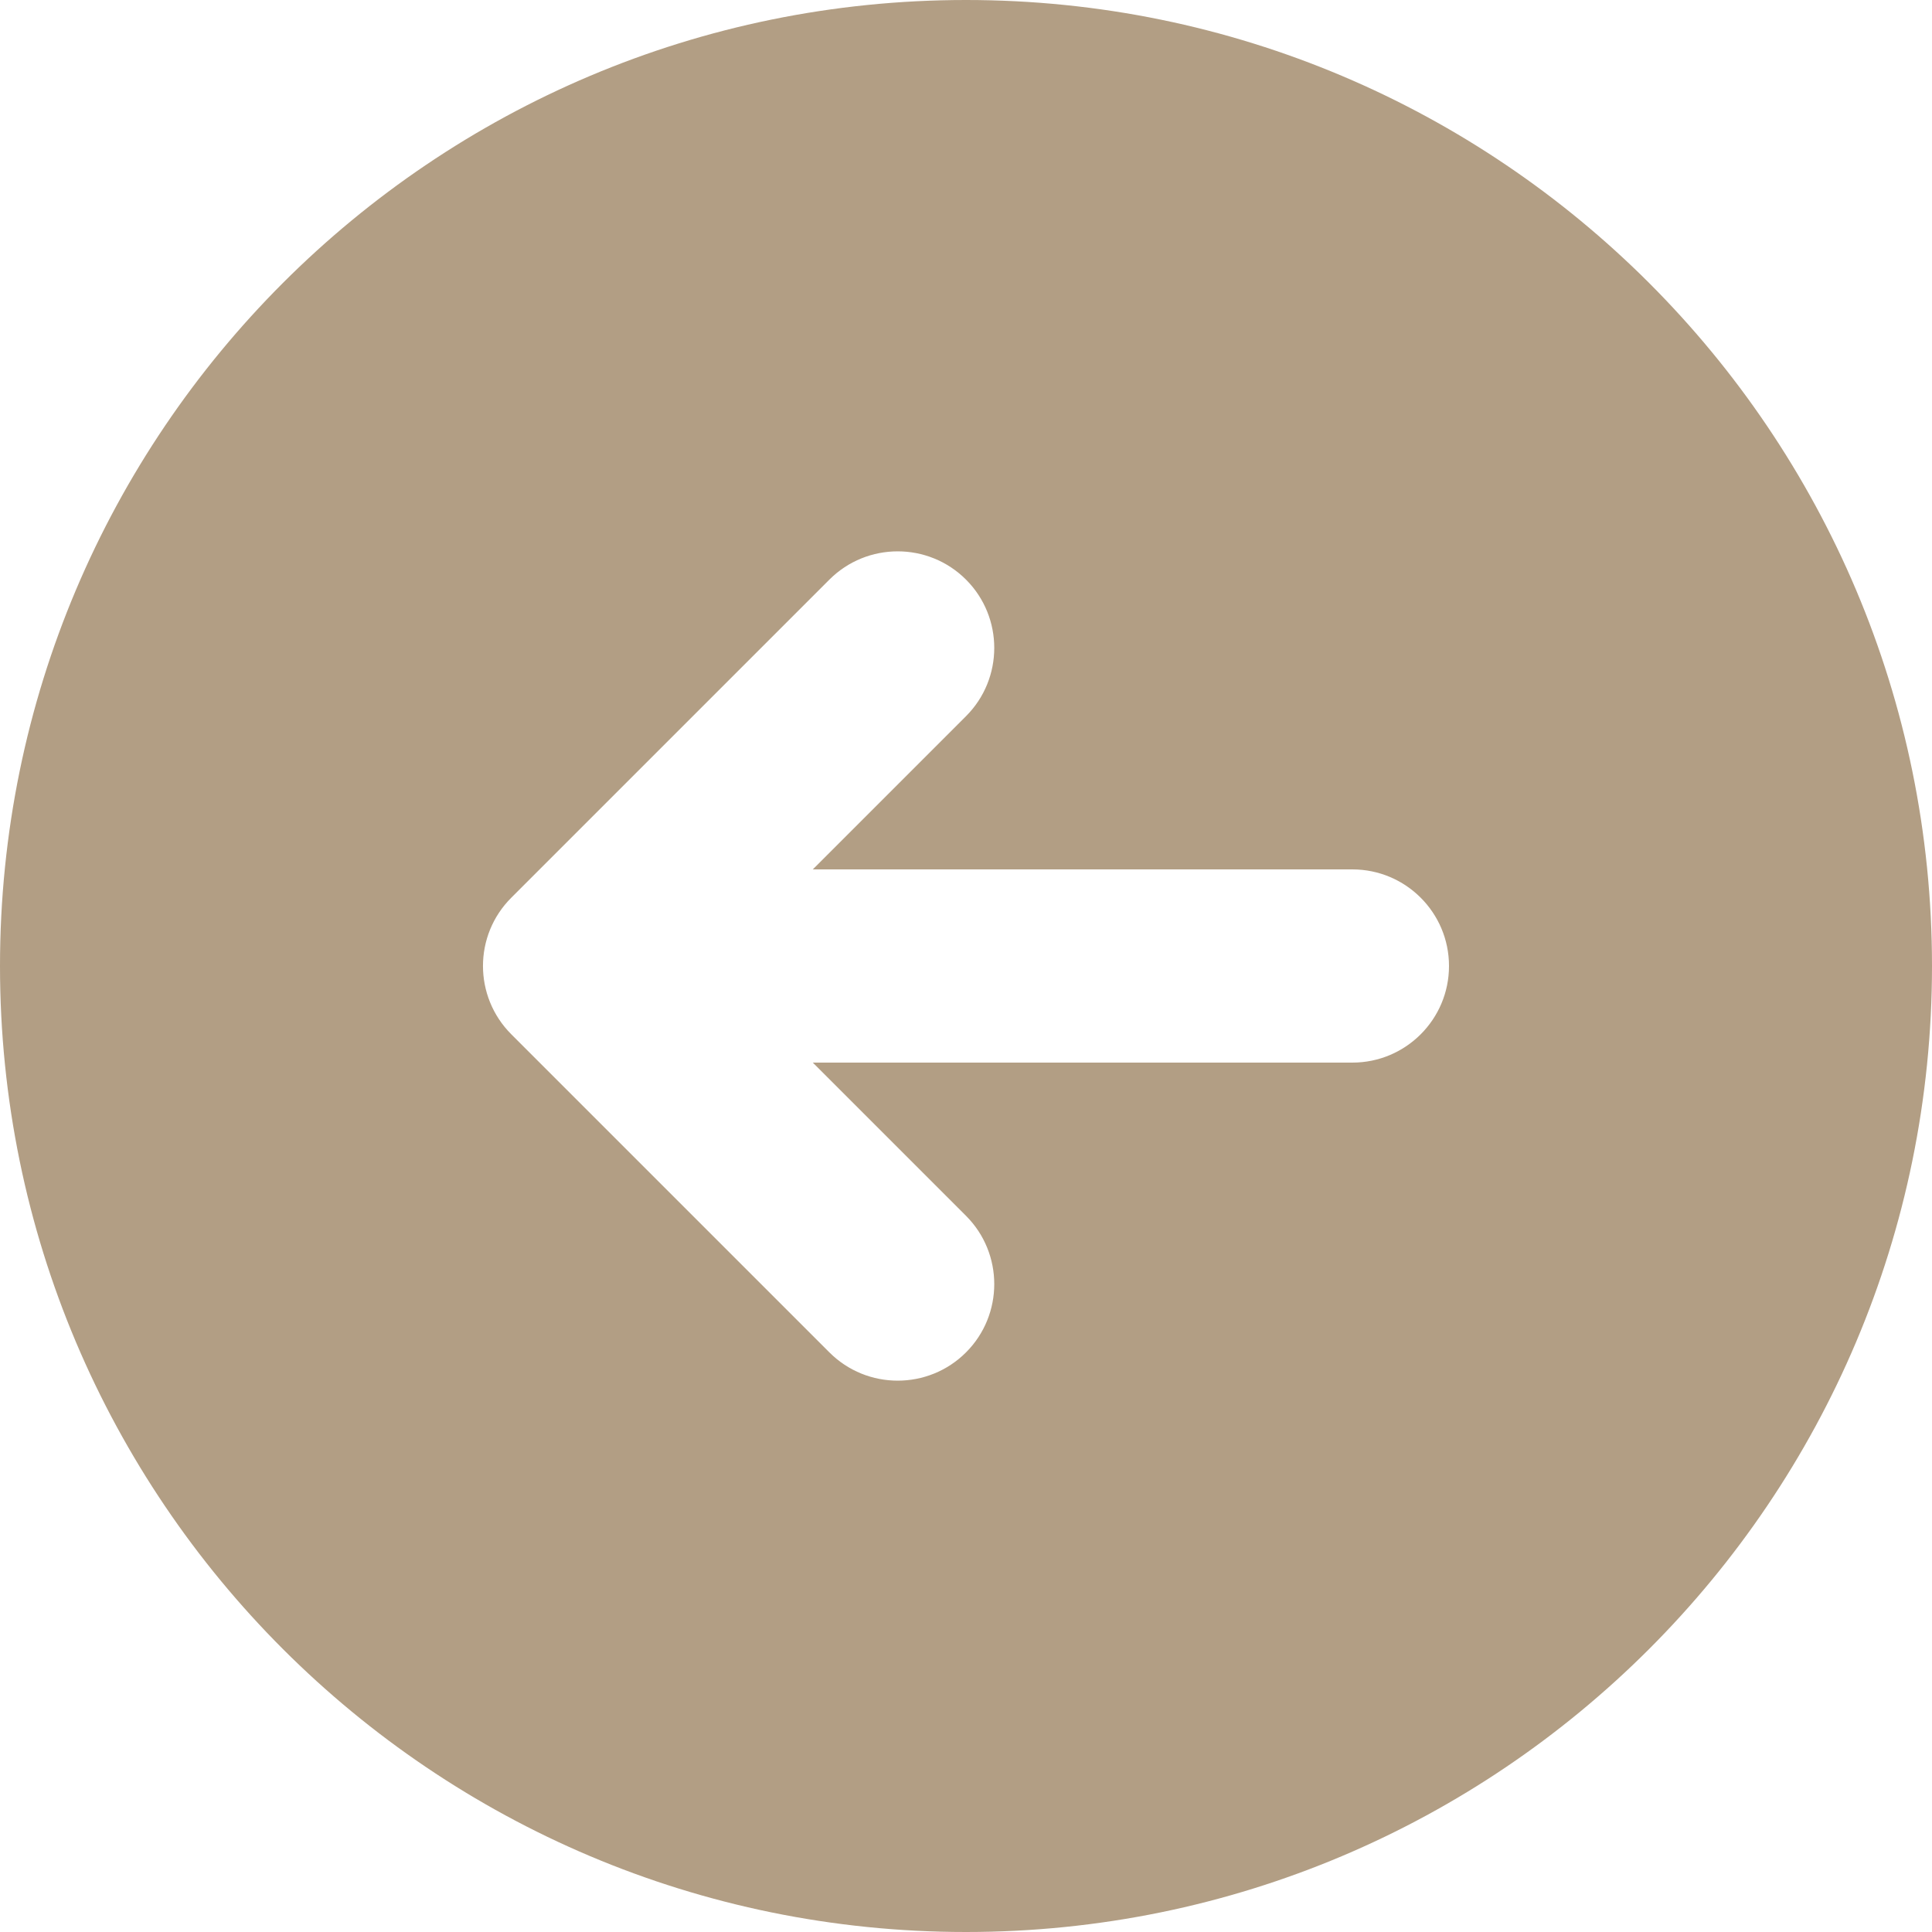 <?xml version="1.0" encoding="UTF-8" standalone="no"?><svg xmlns="http://www.w3.org/2000/svg" xmlns:xlink="http://www.w3.org/1999/xlink" fill="#b29e84" height="20" preserveAspectRatio="xMidYMid meet" version="1" viewBox="2.0 2.0 20.0 20.0" width="20" zoomAndPan="magnify"><g id="change1_1"><path d="M12,2C6.477,2,2,6.477,2,12c0,5.523,4.477,10,10,10s10-4.477,10-10C22,6.477,17.523,2,12,2z M16,13h-5.586L12,14.586 c0.39,0.39,0.39,1.024,0,1.414l0,0c-0.39,0.39-1.024,0.39-1.414,0l-3.293-3.293c-0.391-0.391-0.391-1.024,0-1.414L10.586,8 C10.976,7.61,11.61,7.61,12,8l0,0c0.39,0.39,0.39,1.024,0,1.414L10.414,11H16c0.552,0,1,0.448,1,1v0C17,12.552,16.552,13,16,13z" fill="inherit"/></g></svg>